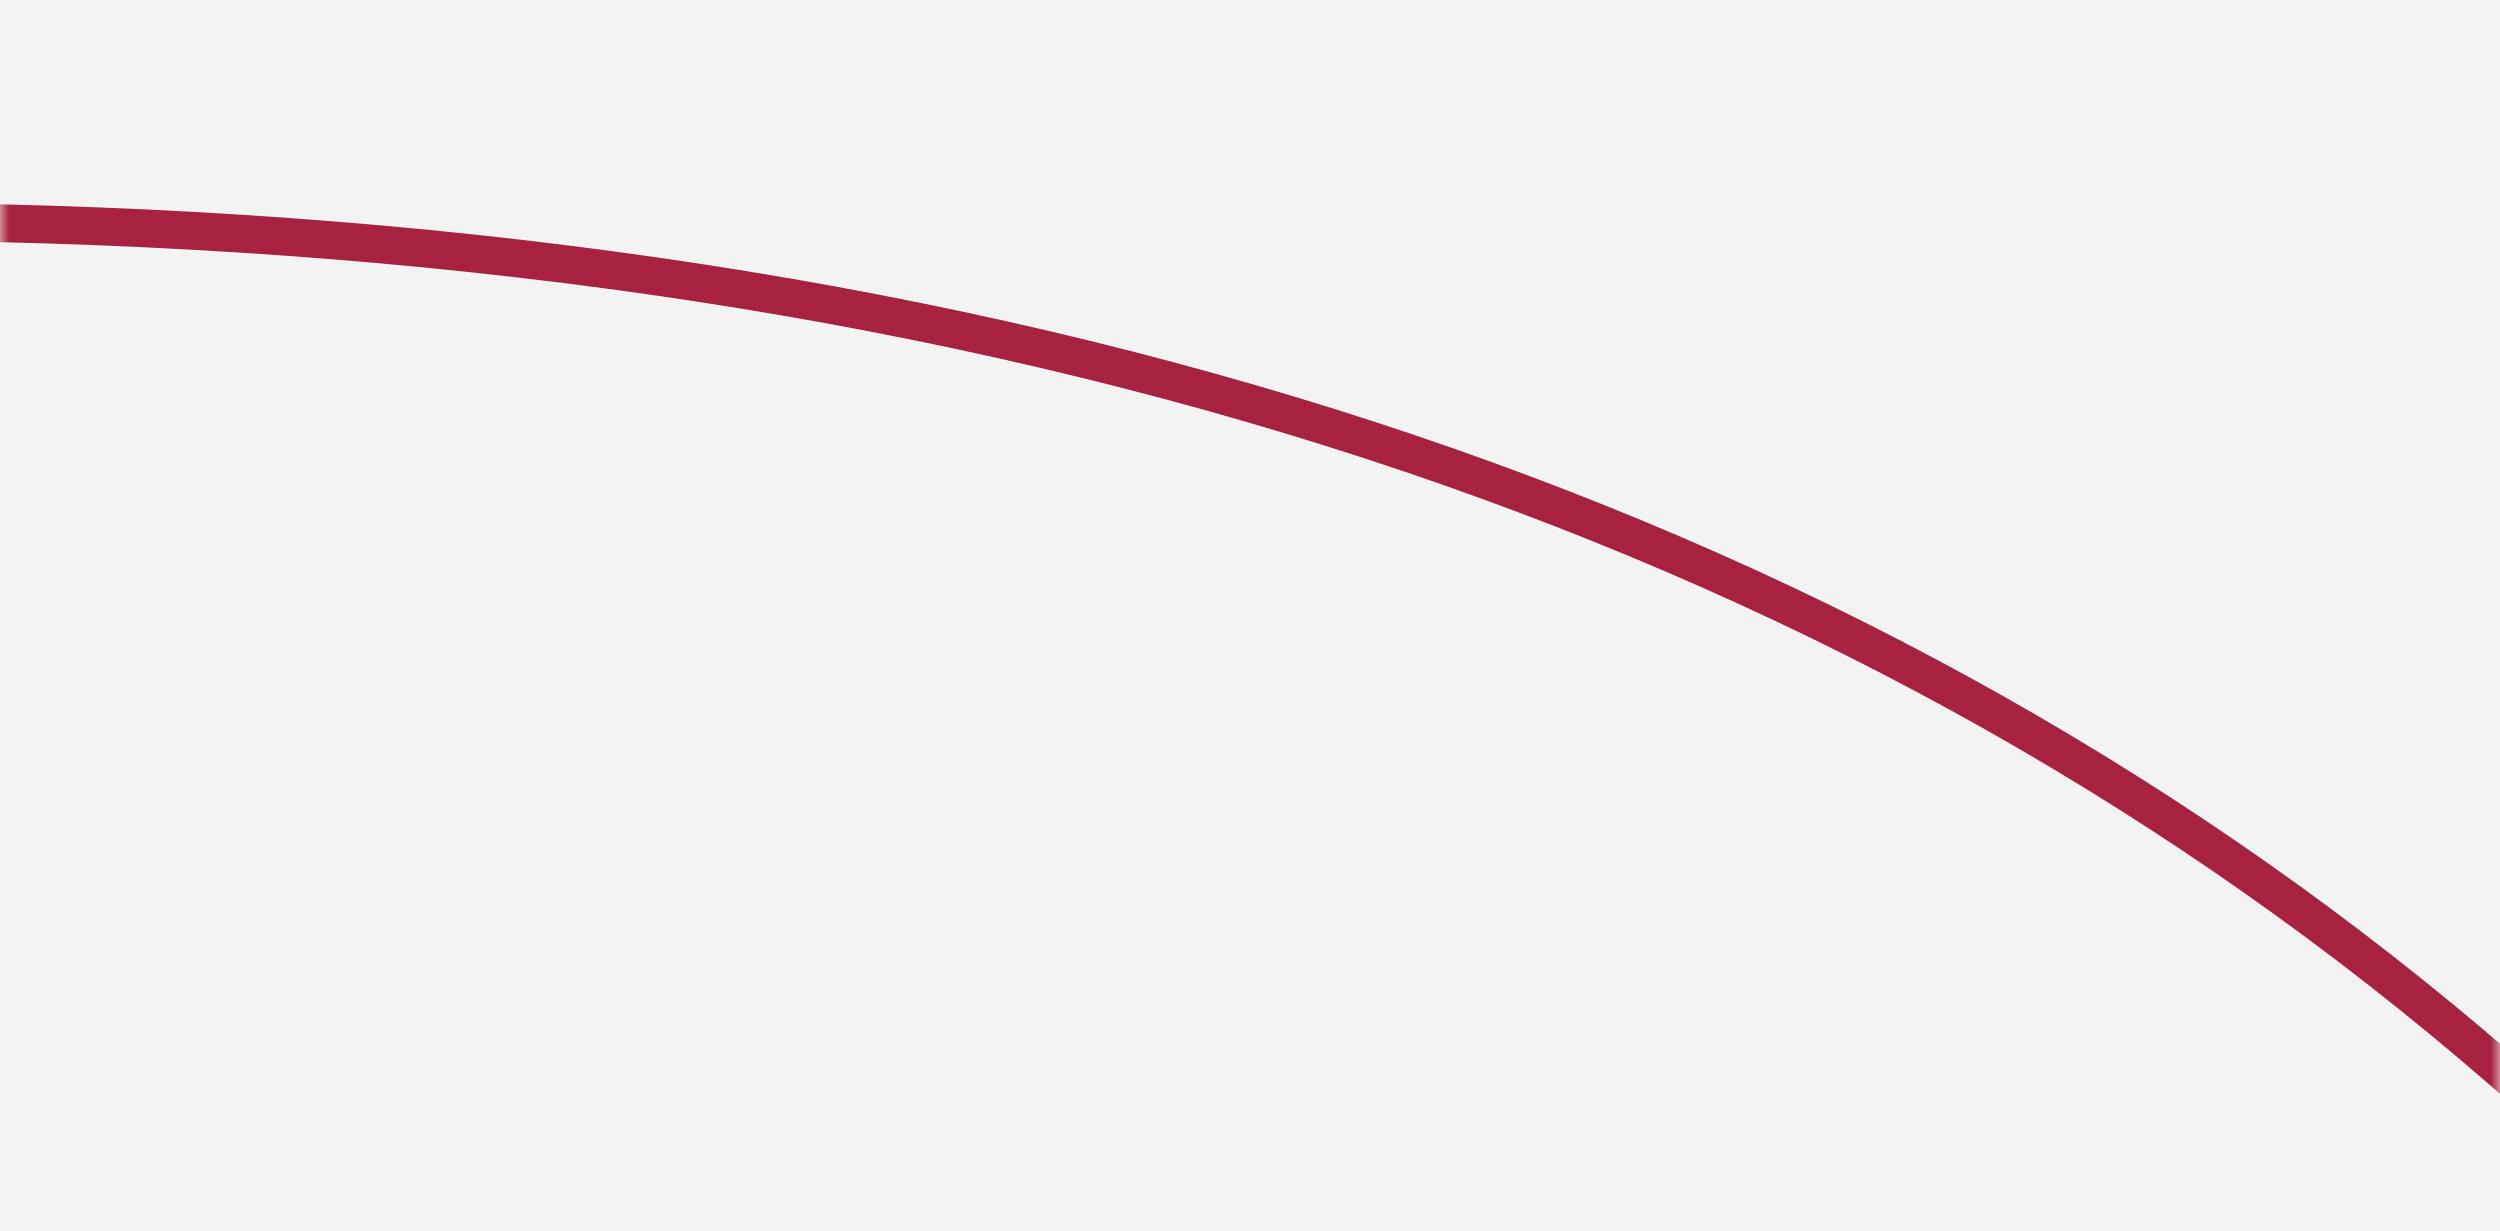 <?xml version="1.0" encoding="UTF-8"?>
<svg width="132px" height="65px" viewBox="0 0 132 65" version="1.1" xmlns="http://www.w3.org/2000/svg" xmlns:xlink="http://www.w3.org/1999/xlink">
    <!-- Generator: Sketch 53.2 (72643) - https://sketchapp.com -->
    <title>annuitair</title>
    <desc>Created with Sketch.</desc>
    <defs>
        <rect id="path-1" x="0" y="0" width="132" height="65"></rect>
    </defs>
    <g id="Page-1" stroke="none" stroke-width="1" fill="none" fill-rule="evenodd">
        <g id="annuitair">
            <rect id="Rectangle-Copy-2" fill="#F3F3F3" x="0" y="0" width="132" height="65"></rect>
            <g id="Line-3">
                <mask id="mask-2" fill="white">
                    <use xlink:href="#path-1"></use>
                </mask>
                <use id="Mask" fill="#F3F3F3" xlink:href="#path-1"></use>
                <path d="M0,11.787 C55.172,13.085 99.172,27.966 132,56.43" stroke="#A72241" stroke-width="2" stroke-linecap="square" mask="url(#mask-2)"></path>
            </g>
        </g>
    </g>
</svg>